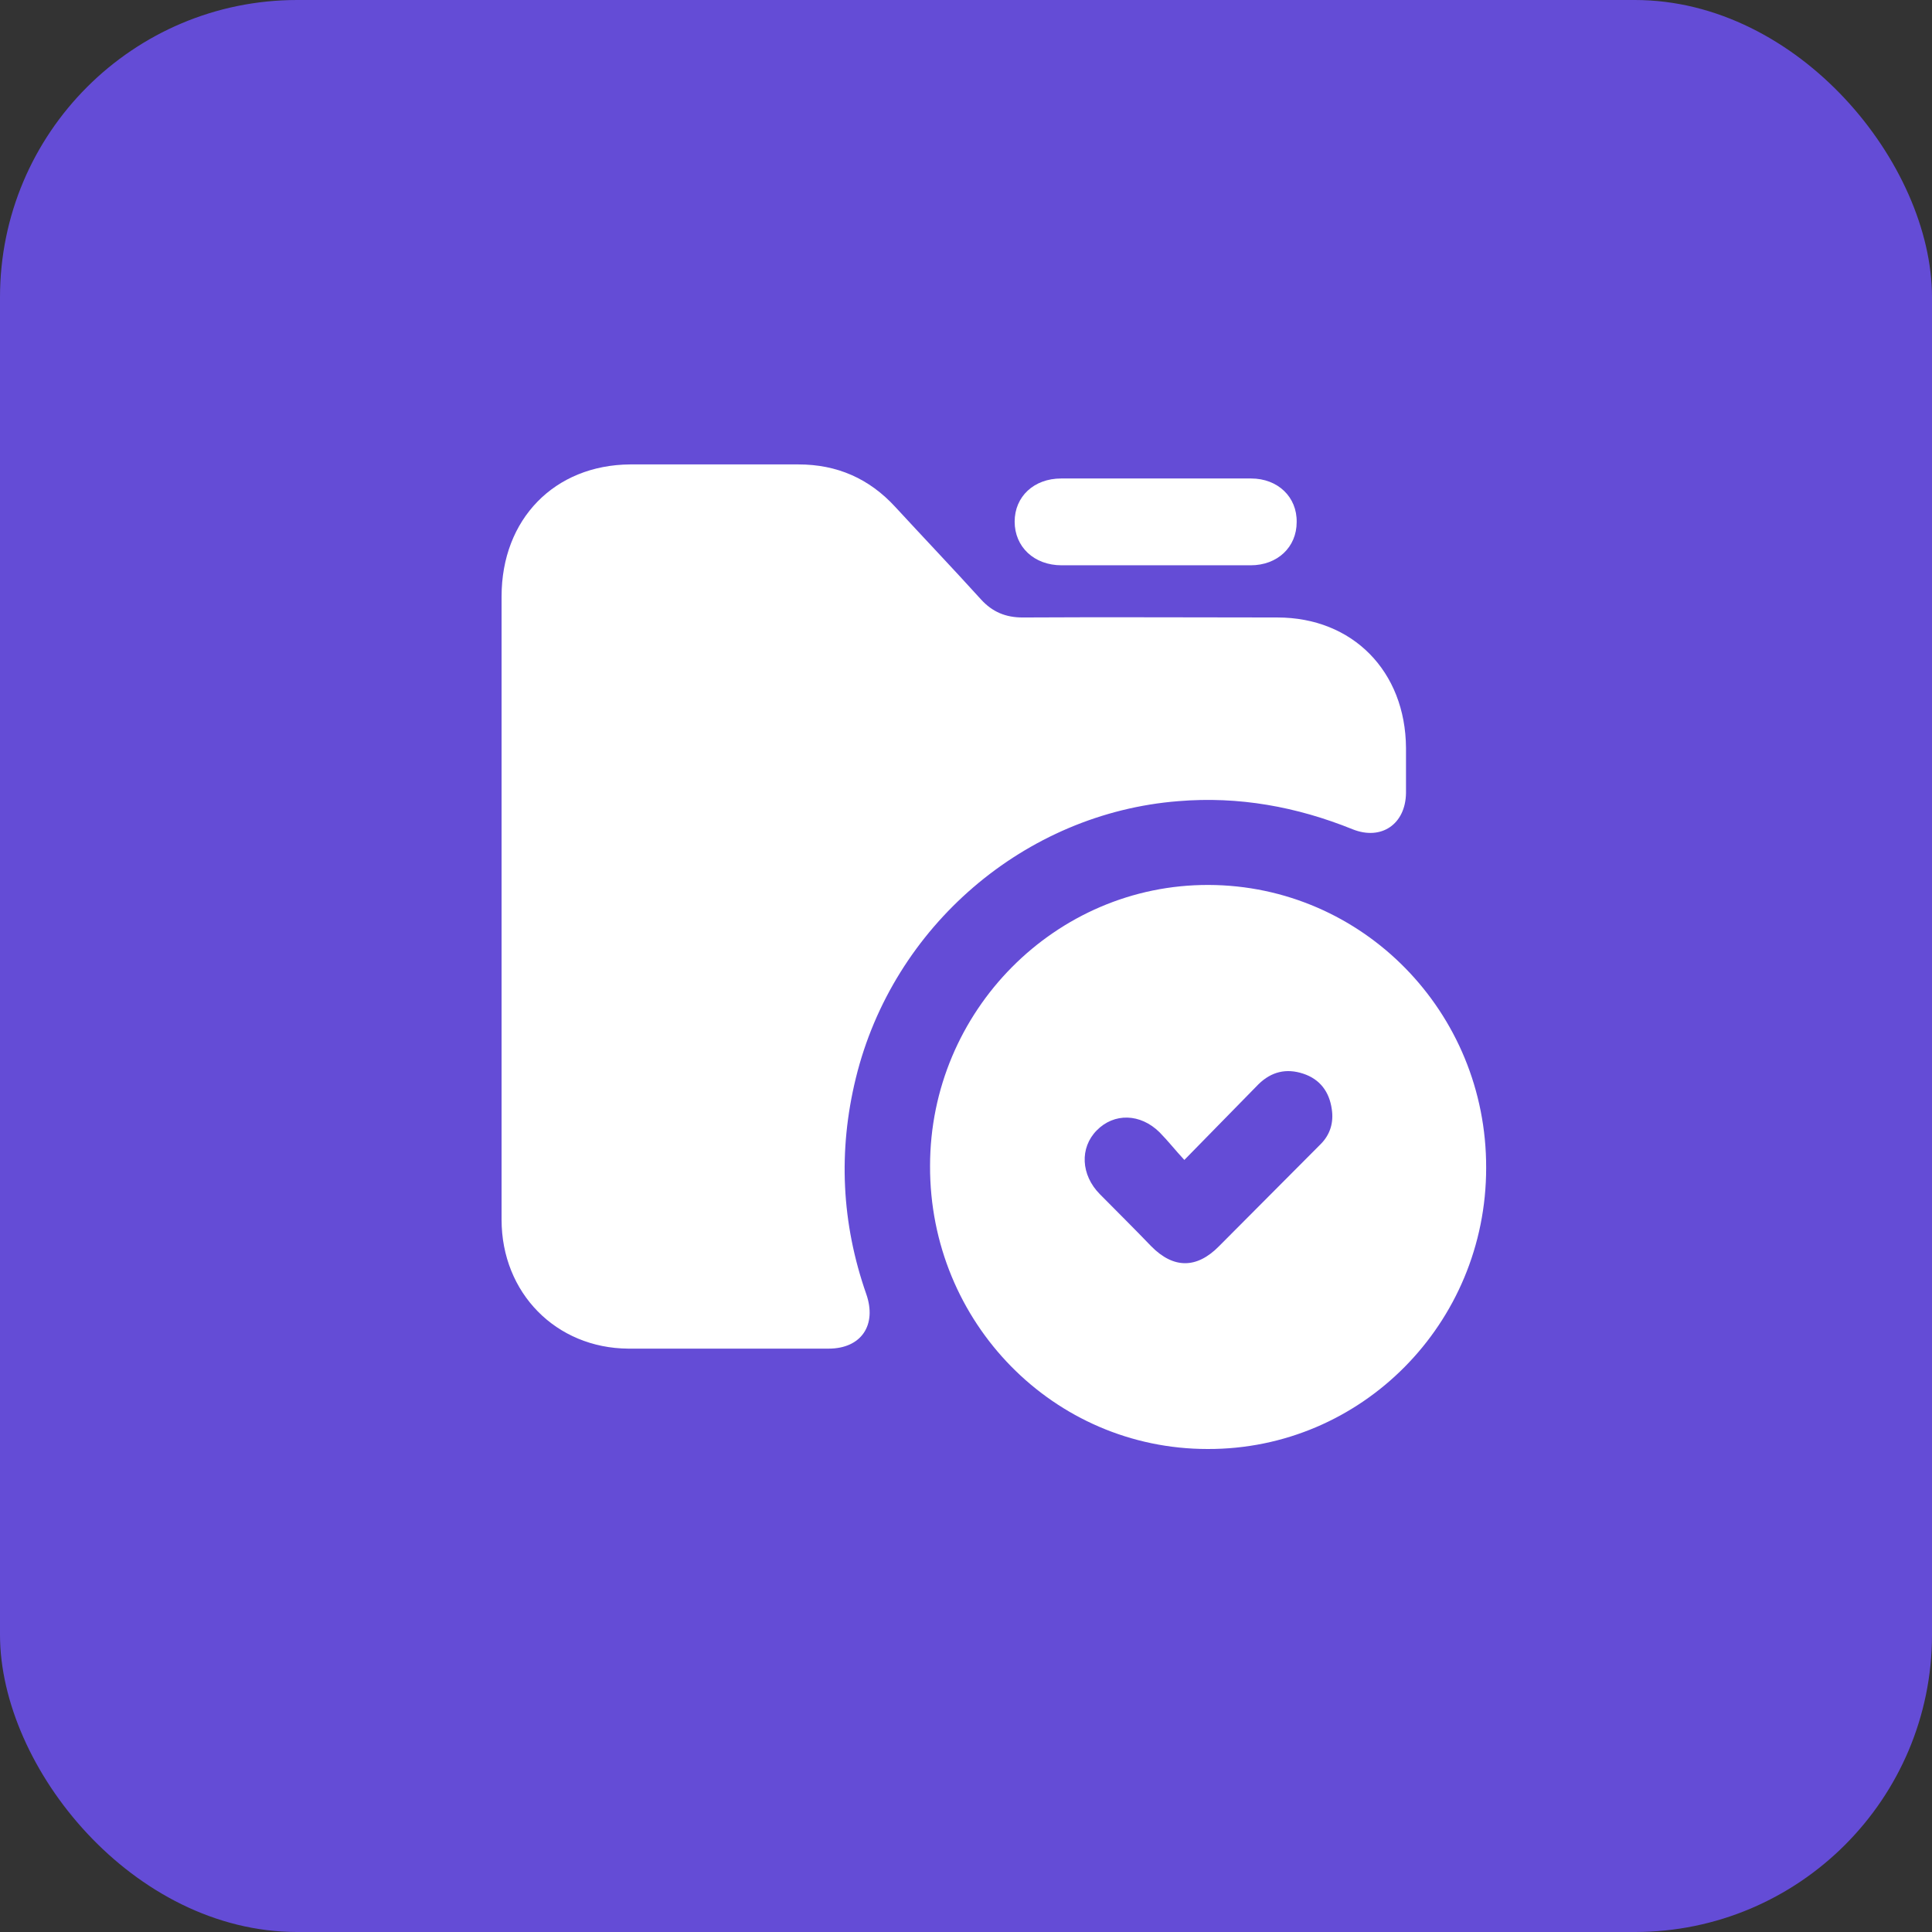 <?xml version="1.0" encoding="UTF-8"?>
<svg xmlns="http://www.w3.org/2000/svg" width="104" height="104" viewBox="0 0 104 104" fill="none">
  <rect x="0" y="0" width="104" height="104" fill="#333333" stroke="none"/>
  <rect width="104" height="104" rx="16" fill="#644CD6"></rect>
  <g clip-path="url(#clip0_4495_5835)">
    <path d="M27 48.772C27 43.207 27 37.642 27 32.105C27 27.944 29.85 25.027 33.925 25C36.934 25 39.97 25 42.98 25C45.057 25 46.788 25.756 48.2 27.296C49.718 28.944 51.289 30.592 52.807 32.267C53.42 32.942 54.139 33.239 55.045 33.239C59.626 33.212 64.18 33.239 68.761 33.239C72.809 33.239 75.659 36.13 75.685 40.263C75.685 41.073 75.685 41.883 75.685 42.694C75.659 44.368 74.354 45.26 72.809 44.639C69.799 43.423 66.683 42.856 63.434 43.126C55.178 43.774 48.067 49.852 46.069 58.037C45.111 61.954 45.297 65.844 46.629 69.653C47.215 71.328 46.362 72.597 44.605 72.597C41.009 72.597 37.414 72.597 33.818 72.597C29.93 72.57 27 69.599 27 65.655C27 60.009 27 54.39 27 48.772Z" fill="white"></path>
    <path d="M65.006 78C56.723 78 50.038 71.192 50.065 62.764C50.065 54.417 56.829 47.61 65.059 47.637C73.342 47.664 80.027 54.471 80 62.872C80 71.246 73.289 78.027 65.006 78ZM63.754 62.44C63.275 61.927 62.875 61.414 62.422 60.954C61.384 59.928 59.972 59.901 59.04 60.846C58.108 61.792 58.188 63.251 59.2 64.277C60.132 65.222 61.064 66.141 61.97 67.086C63.168 68.302 64.42 68.302 65.618 67.086C67.456 65.249 69.267 63.413 71.105 61.576C71.611 61.062 71.797 60.414 71.691 59.712C71.558 58.766 71.052 58.091 70.146 57.794C69.24 57.497 68.441 57.686 67.749 58.361C66.444 59.685 65.165 61.008 63.754 62.44Z" fill="white"></path>
    <path d="M62.209 30.43C60.531 30.43 58.827 30.43 57.149 30.43C55.657 30.43 54.619 29.431 54.619 28.08C54.619 26.729 55.657 25.757 57.122 25.757C60.531 25.757 63.94 25.757 67.349 25.757C68.787 25.757 69.826 26.756 69.8 28.107C69.8 29.458 68.761 30.43 67.323 30.43C65.618 30.43 63.914 30.43 62.209 30.43Z" fill="white"></path>
  </g>
  <defs>
    <clipPath id="clip0_4495_5835">
      <rect width="53" height="53" fill="white" transform="translate(27 25)"></rect>
    </clipPath>
  </defs>
</svg>
